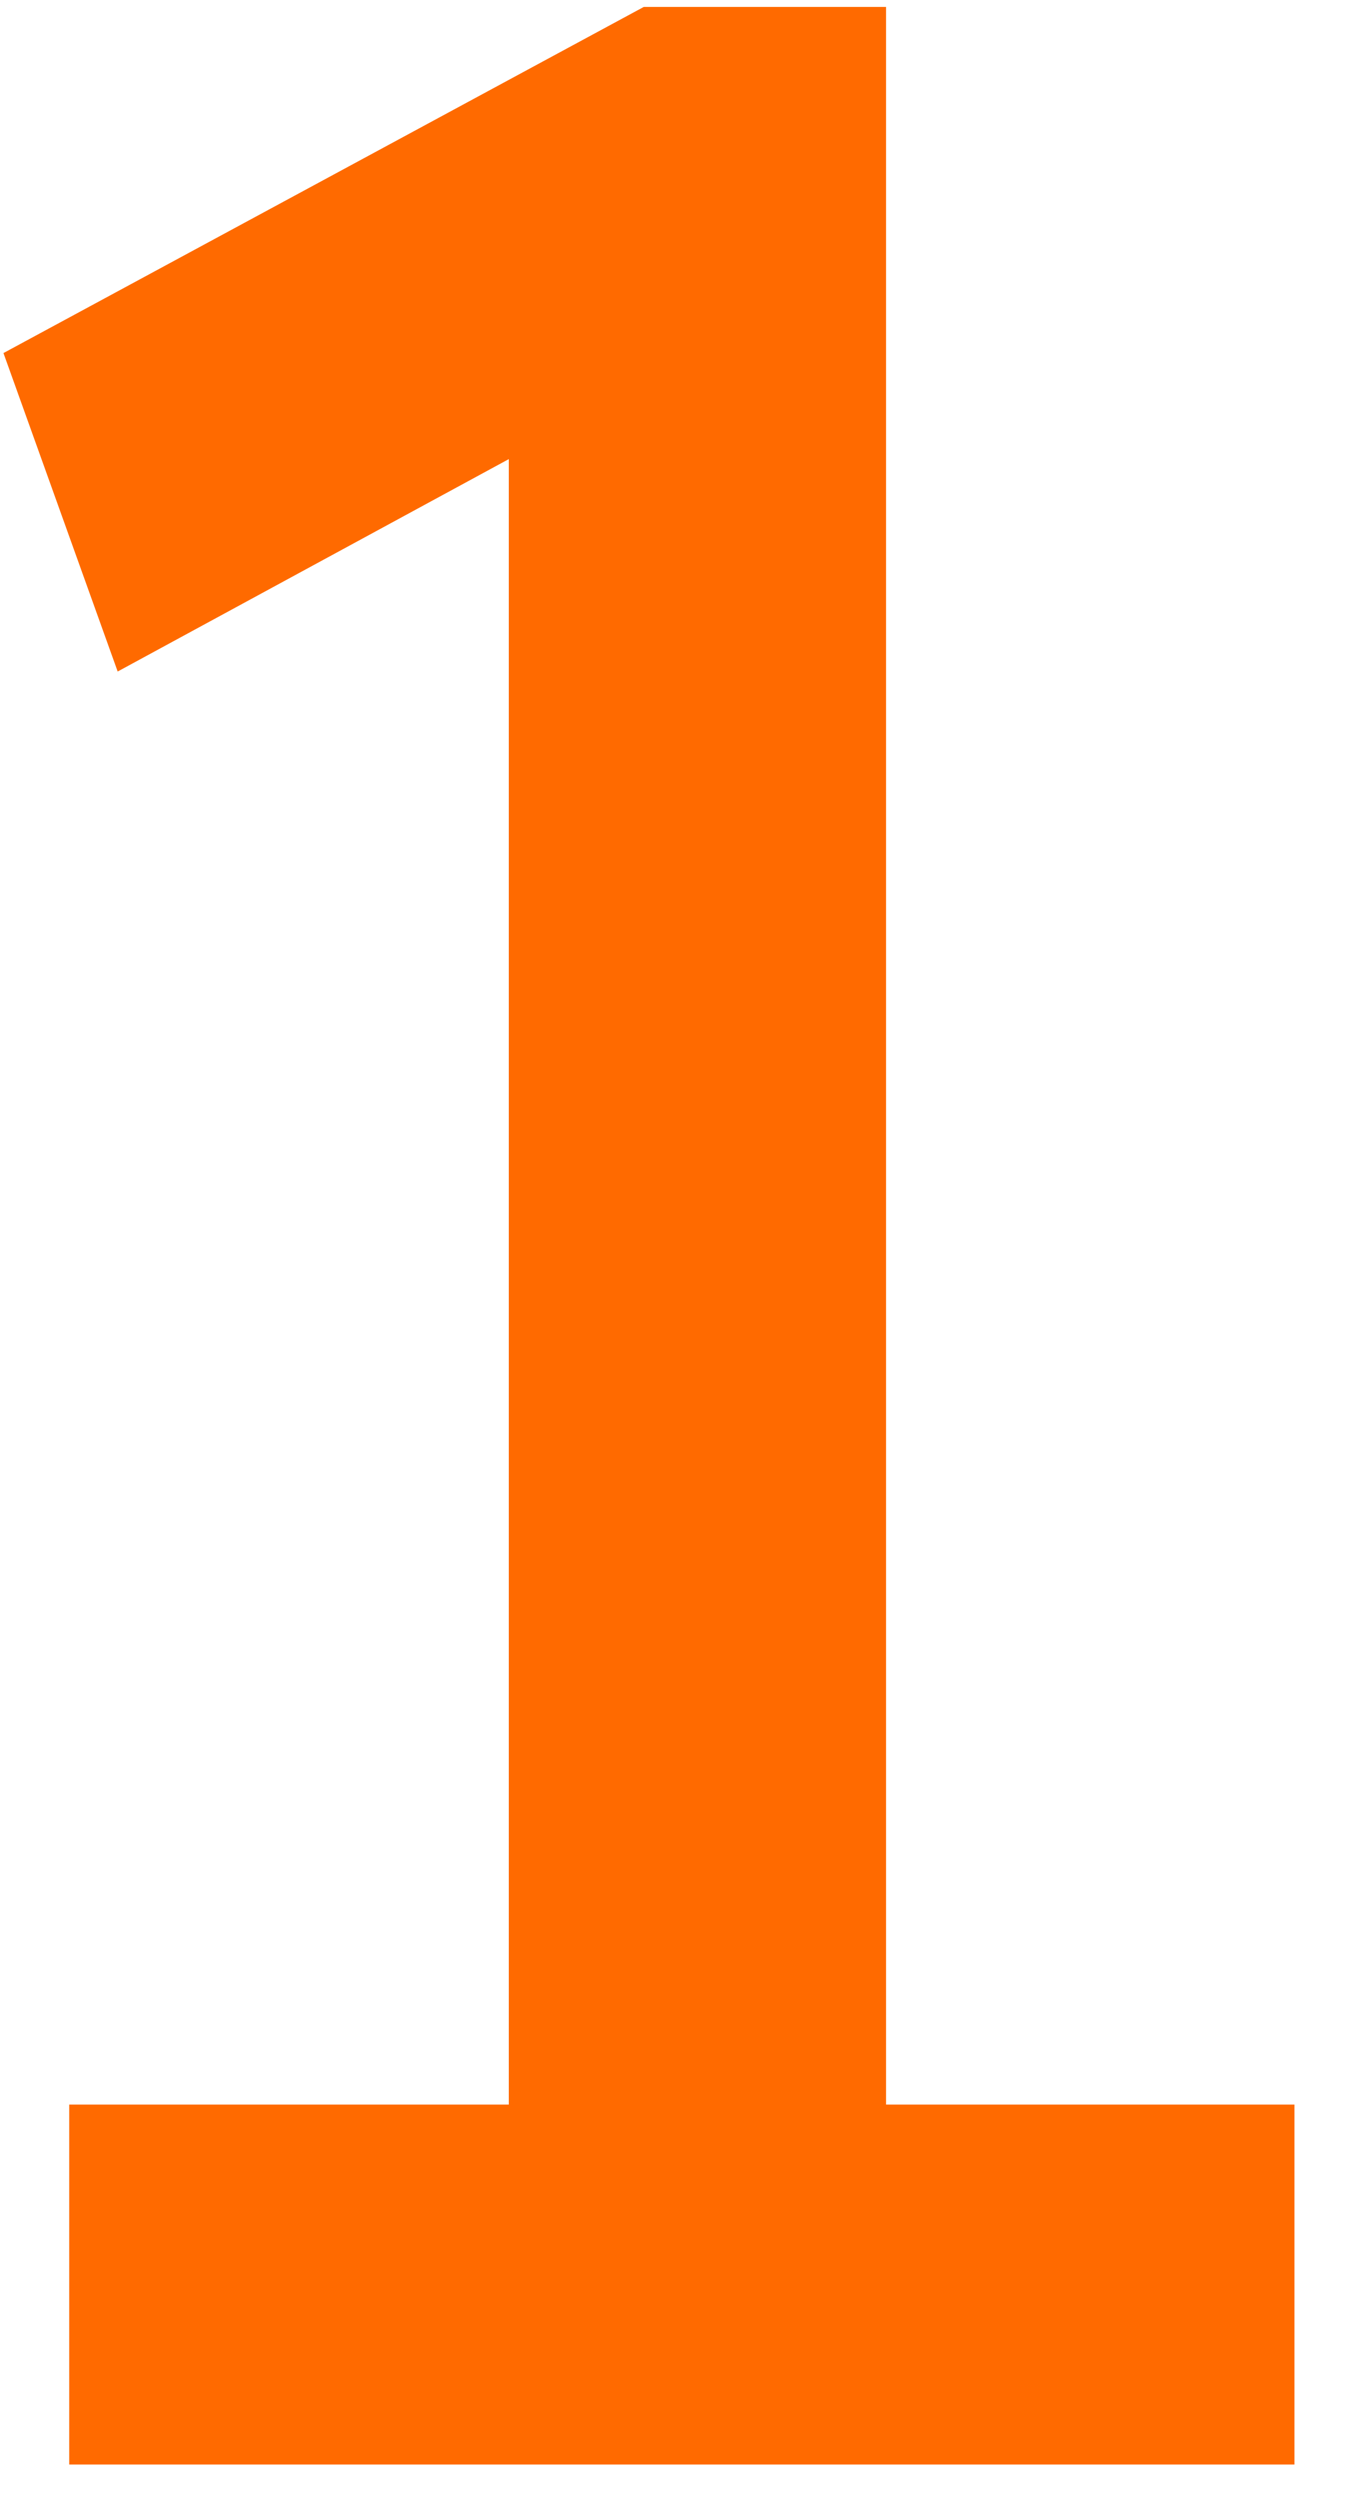 <svg xmlns="http://www.w3.org/2000/svg" width="14" height="26" viewBox="0 0 14 26" fill="none">
  <path d="M5.292 23.868V3.42L6.66 4.032L1.224 6.984L0.036 3.672L6.696 0.072H9.216V23.868H5.292ZM0.72 25.632V21.888H13.464V25.632H0.72Z" fill="#FF6A00"/>
</svg>